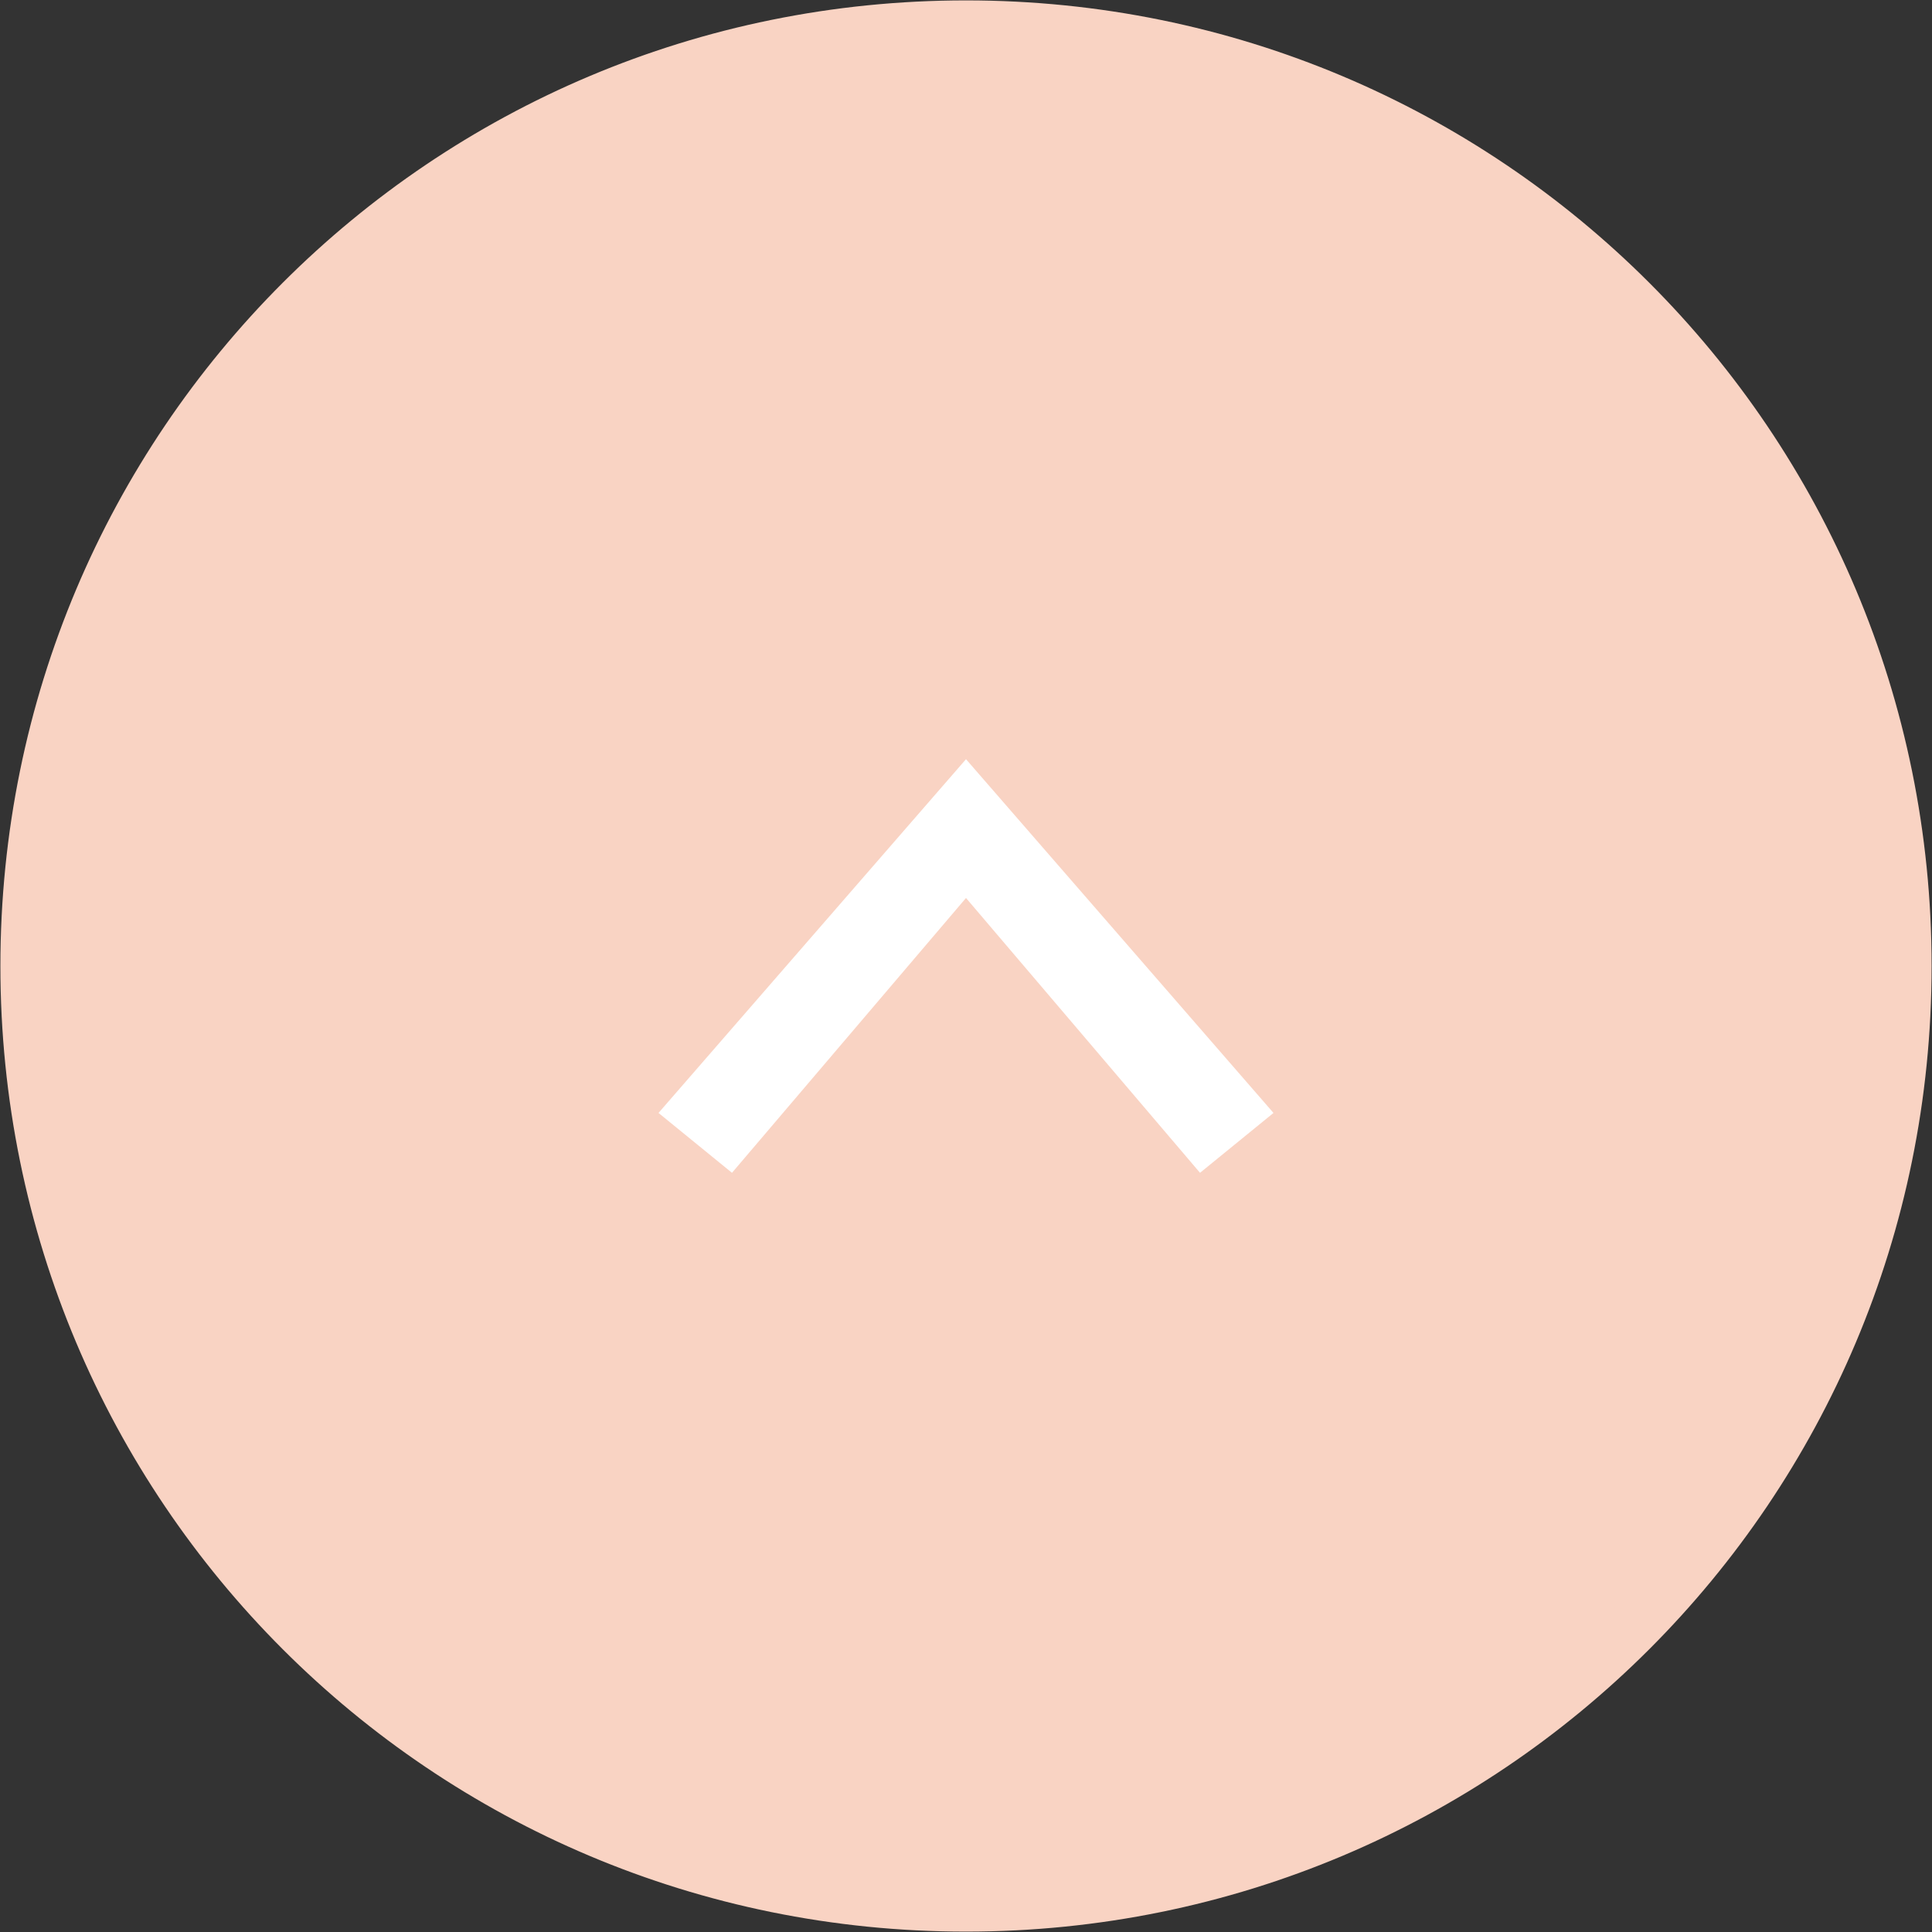 <?xml version="1.0" encoding="utf-8"?>
<!-- Generator: Adobe Illustrator 25.3.1, SVG Export Plug-In . SVG Version: 6.00 Build 0)  -->
<svg version="1.1" id="レイヤー_1" xmlns="http://www.w3.org/2000/svg" xmlns:xlink="http://www.w3.org/1999/xlink" x="0px"
	 y="0px" width="71px" height="71px" viewBox="0 0 71 71" style="enable-background:new 0 0 71 71;" xml:space="preserve">
<rect x="0" y="0" width="71" height="71" fill="#333333" stroke="none"/>
<style type="text/css">
	.st0{fill:#F9D3C3;stroke:#F9D3C3;stroke-width:1.971;stroke-linejoin:round;stroke-miterlimit:3;}
	.st1{fill:#FFFFFF;}
	.st2{fill:#FFFFFF;stroke:#E95077;stroke-width:1.971;stroke-linejoin:round;stroke-miterlimit:3;}
	.st3{fill:#E95077;stroke:#FFFFFF;stroke-width:0.3;stroke-miterlimit:10;}
</style>
<path class="st0" d="M1,35.5C1,16.4,16.4,1,35.5,1S70,16.4,70,35.5S54.6,70,35.5,70S1,54.6,1,35.5z"/>
<g>
	<polygon class="st1" points="26.9,43.1 35.5,33 44.1,43.1 46.8,40.9 35.5,27.9 24.2,40.9 	"/>
</g>
<path class="st2" d="M100.7-27.7c0-19.1,15.4-34.5,34.5-34.5s34.5,15.4,34.5,34.5S154.3,6.8,135.2,6.8S100.7-8.6,100.7-27.7z"/>
<g>
	<polygon class="st3" points="128,-21.4 135.2,-29.8 142.4,-21.4 144.6,-23.2 135.2,-34 125.8,-23.2 	"/>
</g>
</svg>
